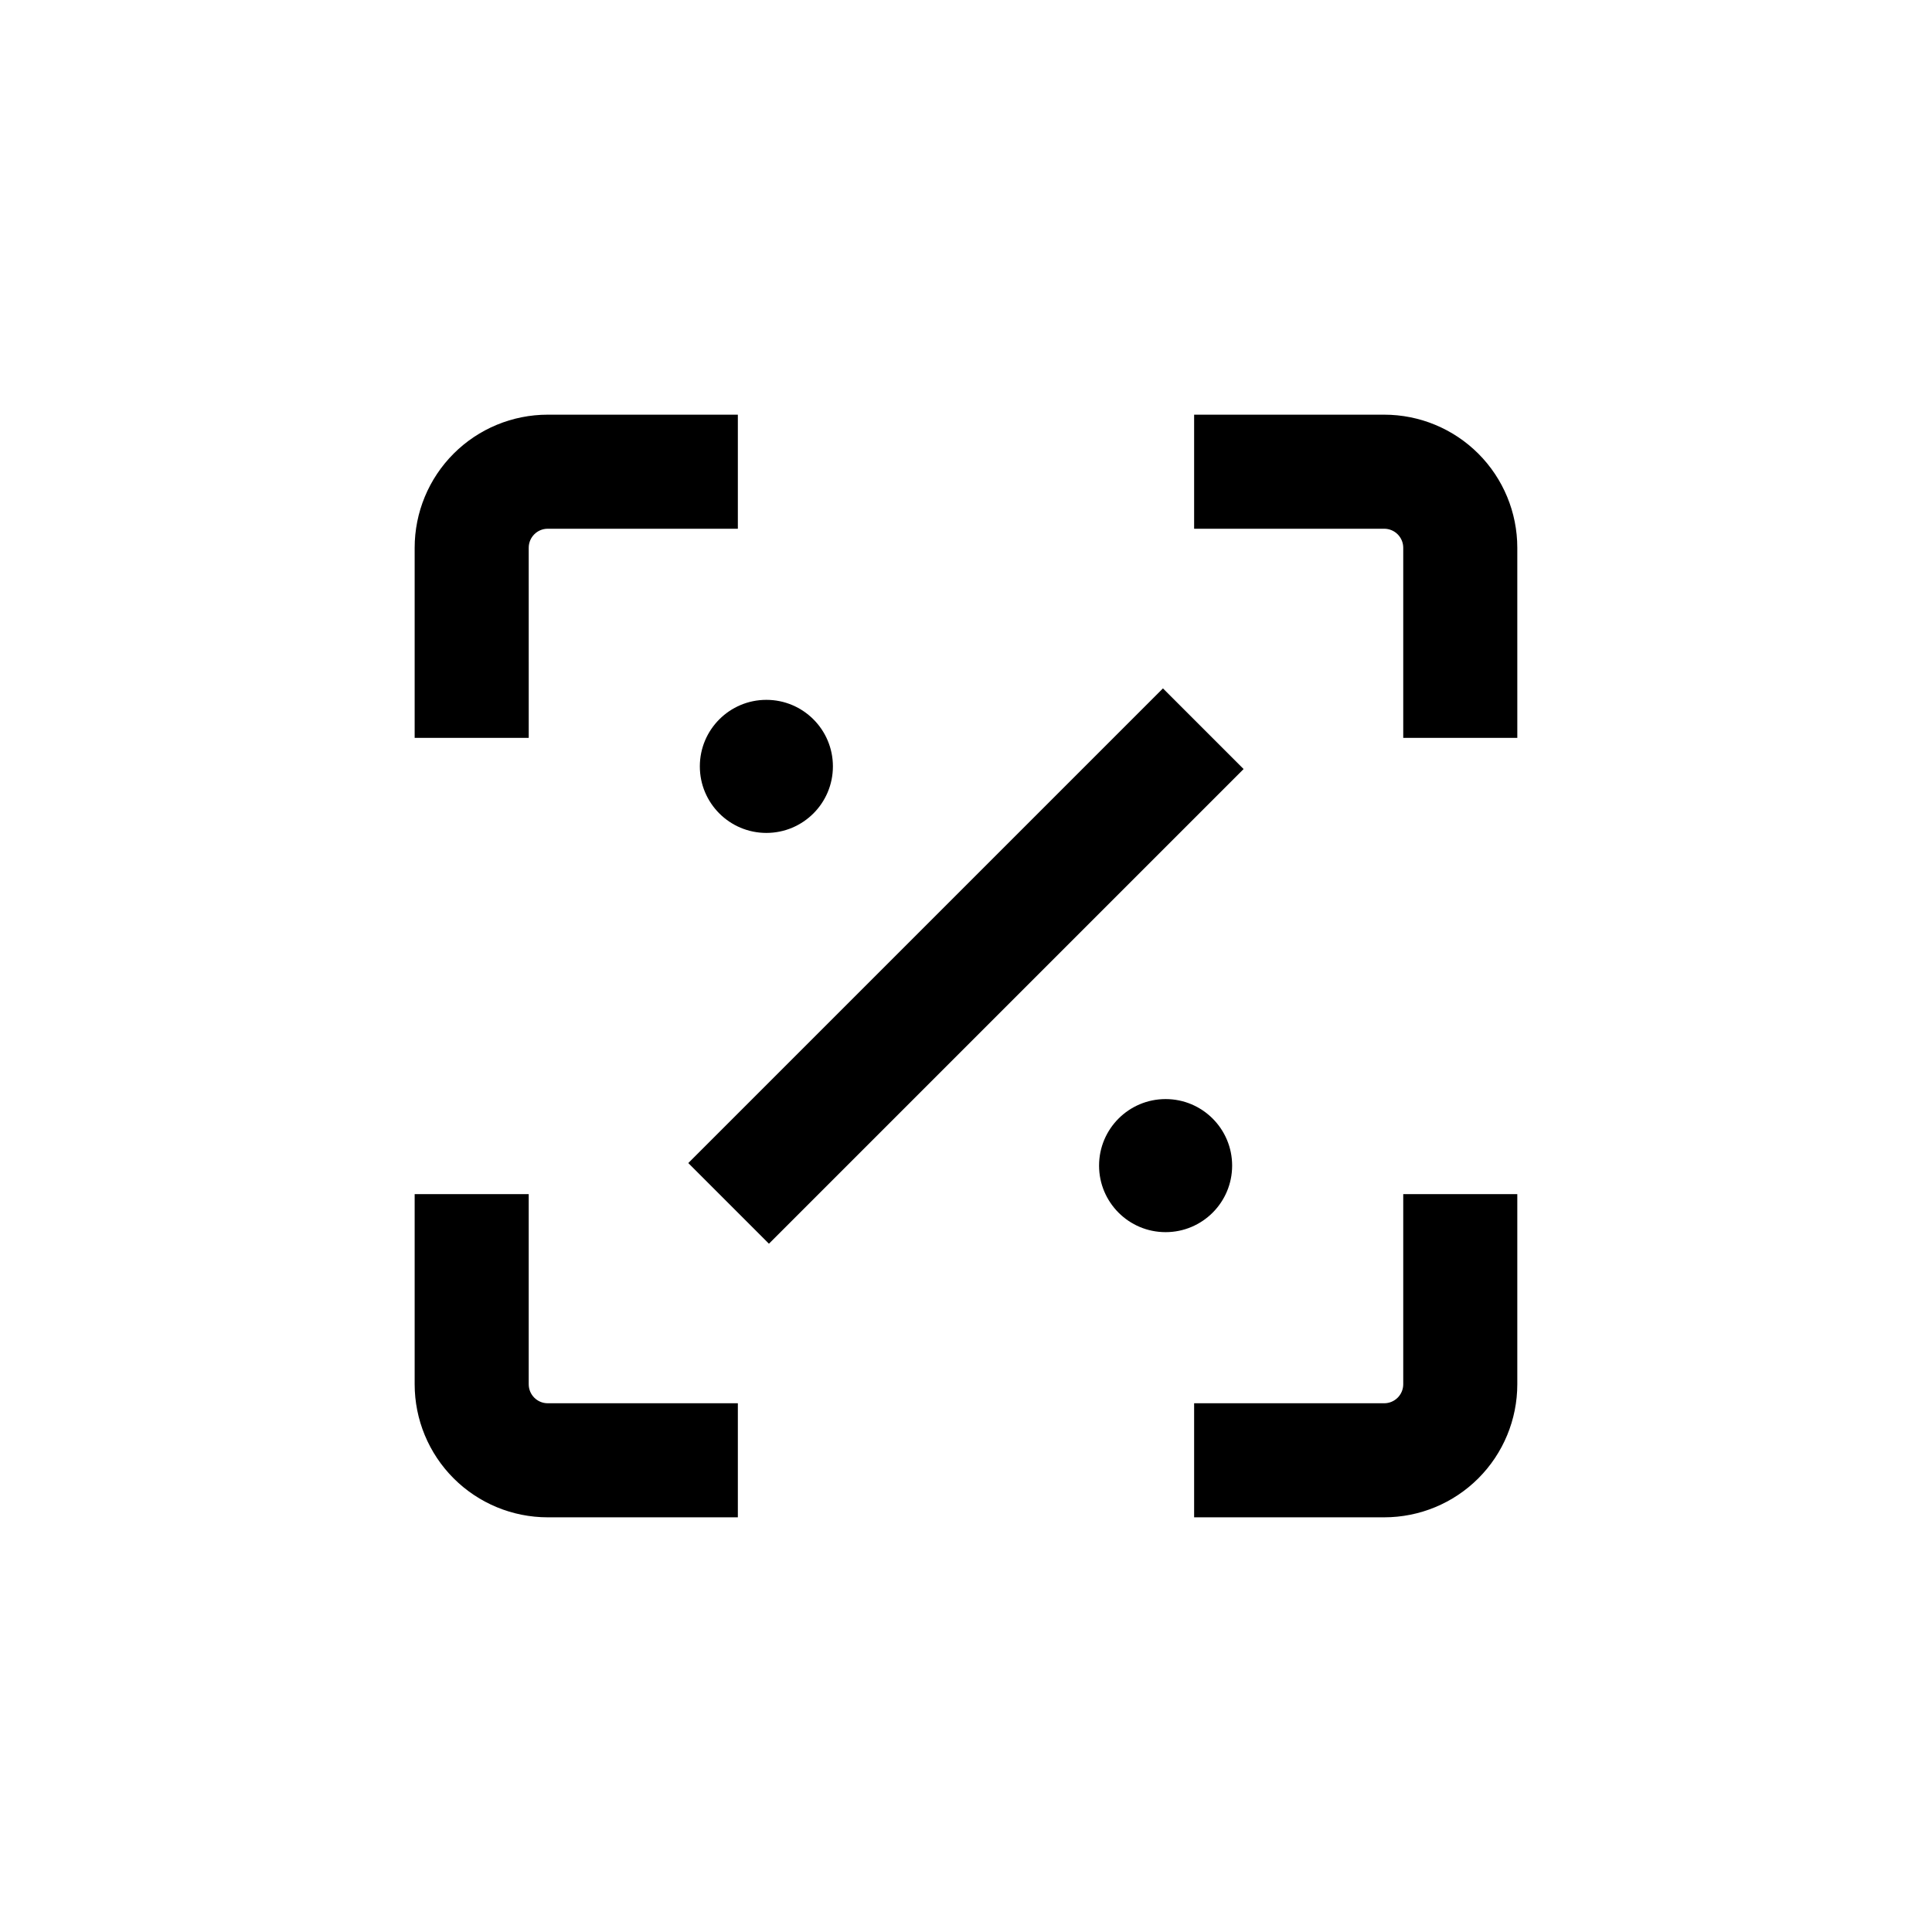 <?xml version="1.0" encoding="UTF-8"?>
<!-- Uploaded to: SVG Repo, www.svgrepo.com, Generator: SVG Repo Mixer Tools -->
<svg fill="#000000" width="800px" height="800px" version="1.1" viewBox="144 144 512 512" xmlns="http://www.w3.org/2000/svg">
 <g>
  <path d="m470.53 452.9c0 9.738-7.894 17.633-17.633 17.633-9.738 0-17.633-7.894-17.633-17.633 0-9.738 7.894-17.633 17.633-17.633 9.738 0 17.633 7.894 17.633 17.633"/>
  <path d="m364.73 347.1c0 9.738-7.894 17.633-17.633 17.633-9.738 0-17.633-7.894-17.633-17.633 0-9.738 7.894-17.633 17.633-17.633 9.738 0 17.633 7.894 17.633 17.633"/>
  <path d="m326.4 452.22 125.79-125.79 21.375 21.375-125.79 125.79z"/>
  <path d="m546.1 289.16c0-9.352-3.715-18.324-10.328-24.938-6.613-6.613-15.582-10.328-24.938-10.328h-50.379v30.23l50.379-0.004c1.336 0 2.617 0.531 3.562 1.477 0.945 0.945 1.477 2.227 1.477 3.562v50.383h30.23z"/>
  <path d="m546.1 510.84v-50.379h-30.227v50.379c0 1.336-0.531 2.617-1.477 3.562-0.945 0.945-2.227 1.477-3.562 1.477h-50.379v30.23l50.379-0.004c9.355 0 18.324-3.715 24.938-10.328 6.613-6.613 10.328-15.582 10.328-24.938z"/>
  <path d="m253.89 510.84c0 9.355 3.715 18.324 10.328 24.938 6.613 6.613 15.586 10.328 24.938 10.328h50.383v-30.227h-50.383c-2.781 0-5.039-2.258-5.039-5.039v-50.379h-30.227z"/>
  <path d="m253.89 289.16v50.383h30.23l-0.004-50.383c0-2.781 2.258-5.039 5.039-5.039h50.383v-30.227h-50.383c-9.352 0-18.324 3.715-24.938 10.328-6.613 6.613-10.328 15.586-10.328 24.938z"/>
 </g>
</svg>